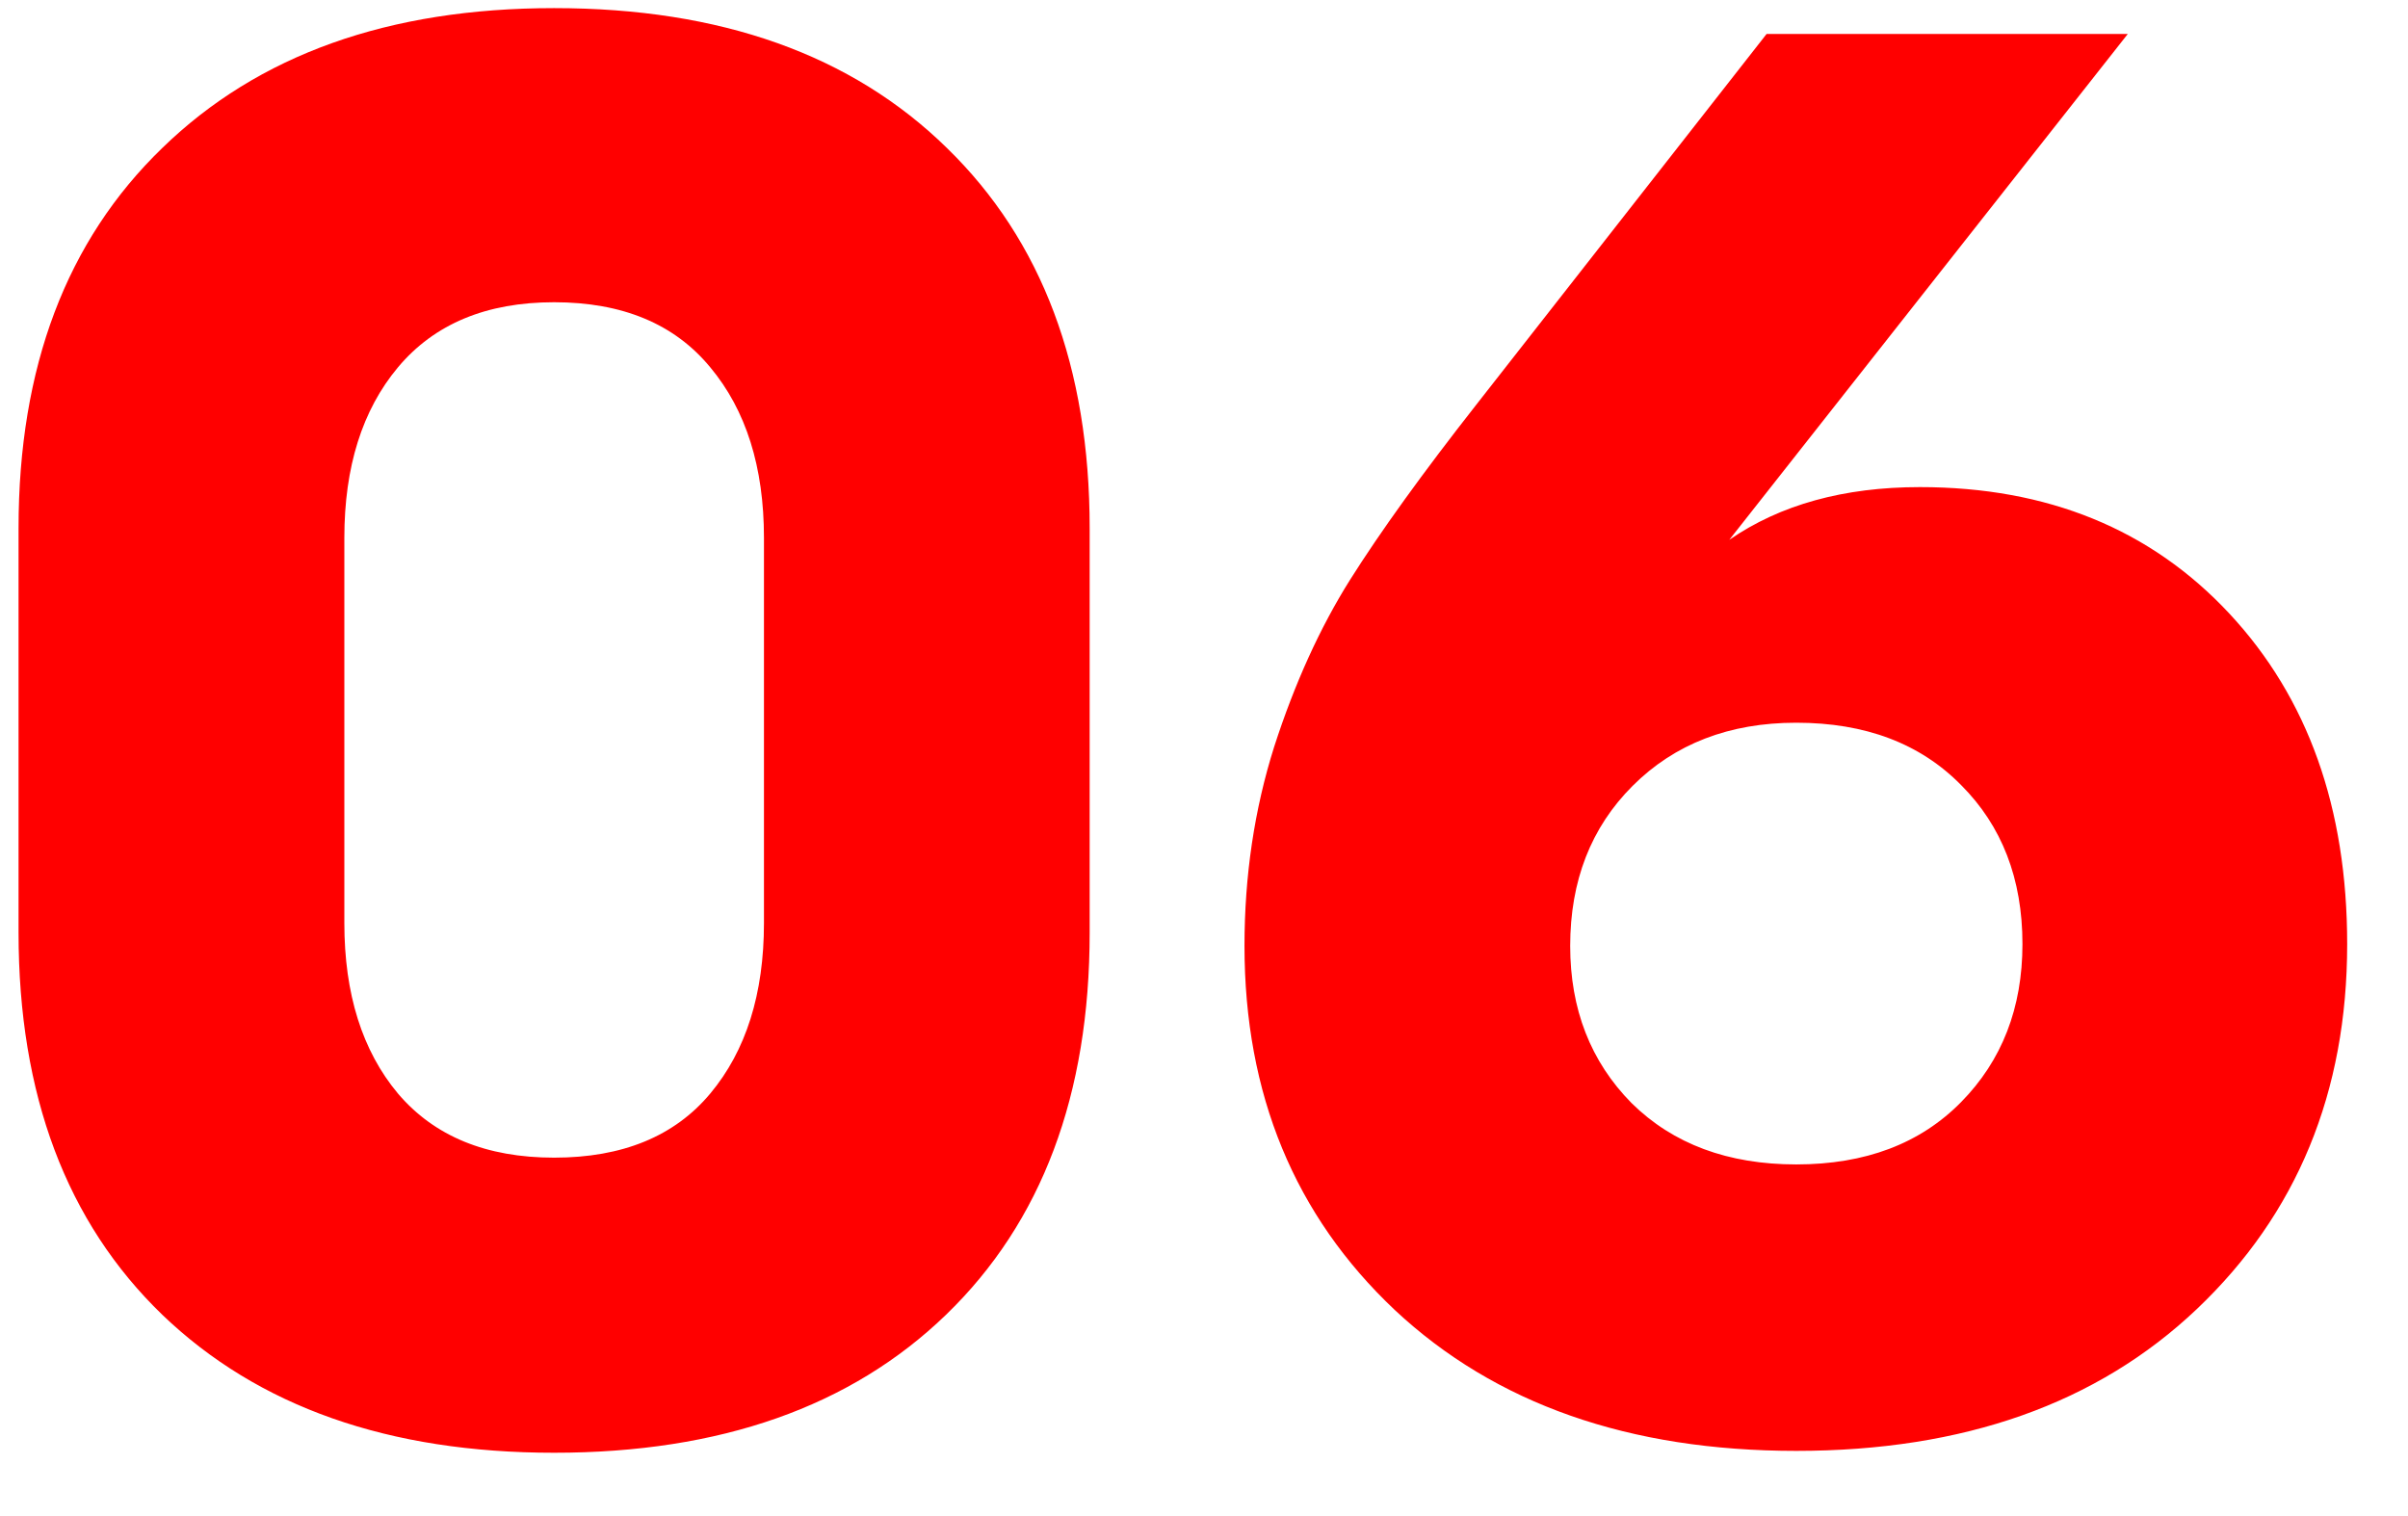 <svg xmlns="http://www.w3.org/2000/svg" fill="none" viewBox="0 0 27 17" height="17" width="27">
<path fill="#FF0000" d="M6.213 0.091C8.082 0.091 9.55 0.614 10.617 1.659C11.684 2.698 12.218 4.119 12.218 5.924V10.457C12.218 12.276 11.681 13.705 10.607 14.743C9.54 15.774 8.075 16.29 6.213 16.29C4.358 16.29 2.894 15.774 1.82 14.743C0.745 13.705 0.208 12.276 0.208 10.457V5.924C0.208 4.119 0.745 2.698 1.82 1.659C2.894 0.614 4.358 0.091 6.213 0.091ZM6.213 12.981C6.979 12.981 7.563 12.742 7.964 12.262C8.365 11.782 8.566 11.145 8.566 10.35V6.031C8.566 5.236 8.365 4.599 7.964 4.119C7.563 3.632 6.979 3.389 6.213 3.389C5.454 3.389 4.87 3.632 4.462 4.119C4.061 4.599 3.861 5.236 3.861 6.031V10.35C3.861 11.145 4.061 11.782 4.462 12.262C4.87 12.742 5.454 12.981 6.213 12.981ZM26.318 10.586C26.318 12.247 25.756 13.612 24.632 14.679C23.515 15.739 22.018 16.269 20.141 16.269C18.265 16.269 16.765 15.742 15.64 14.69C14.516 13.63 13.954 12.269 13.954 10.607C13.954 9.82 14.065 9.075 14.287 8.373C14.516 7.664 14.799 7.041 15.136 6.504C15.479 5.96 15.952 5.304 16.553 4.538L19.808 0.381H23.858L19.39 6.053C19.962 5.659 20.675 5.462 21.527 5.462C22.959 5.462 24.116 5.935 24.997 6.88C25.878 7.825 26.318 9.061 26.318 10.586ZM22.677 10.586C22.677 9.855 22.447 9.261 21.989 8.803C21.531 8.337 20.915 8.104 20.141 8.104C19.39 8.104 18.777 8.341 18.305 8.813C17.839 9.279 17.606 9.877 17.606 10.607C17.606 11.316 17.835 11.904 18.294 12.369C18.759 12.828 19.375 13.057 20.141 13.057C20.915 13.057 21.531 12.824 21.989 12.358C22.447 11.893 22.677 11.302 22.677 10.586Z"></path>
</svg>
